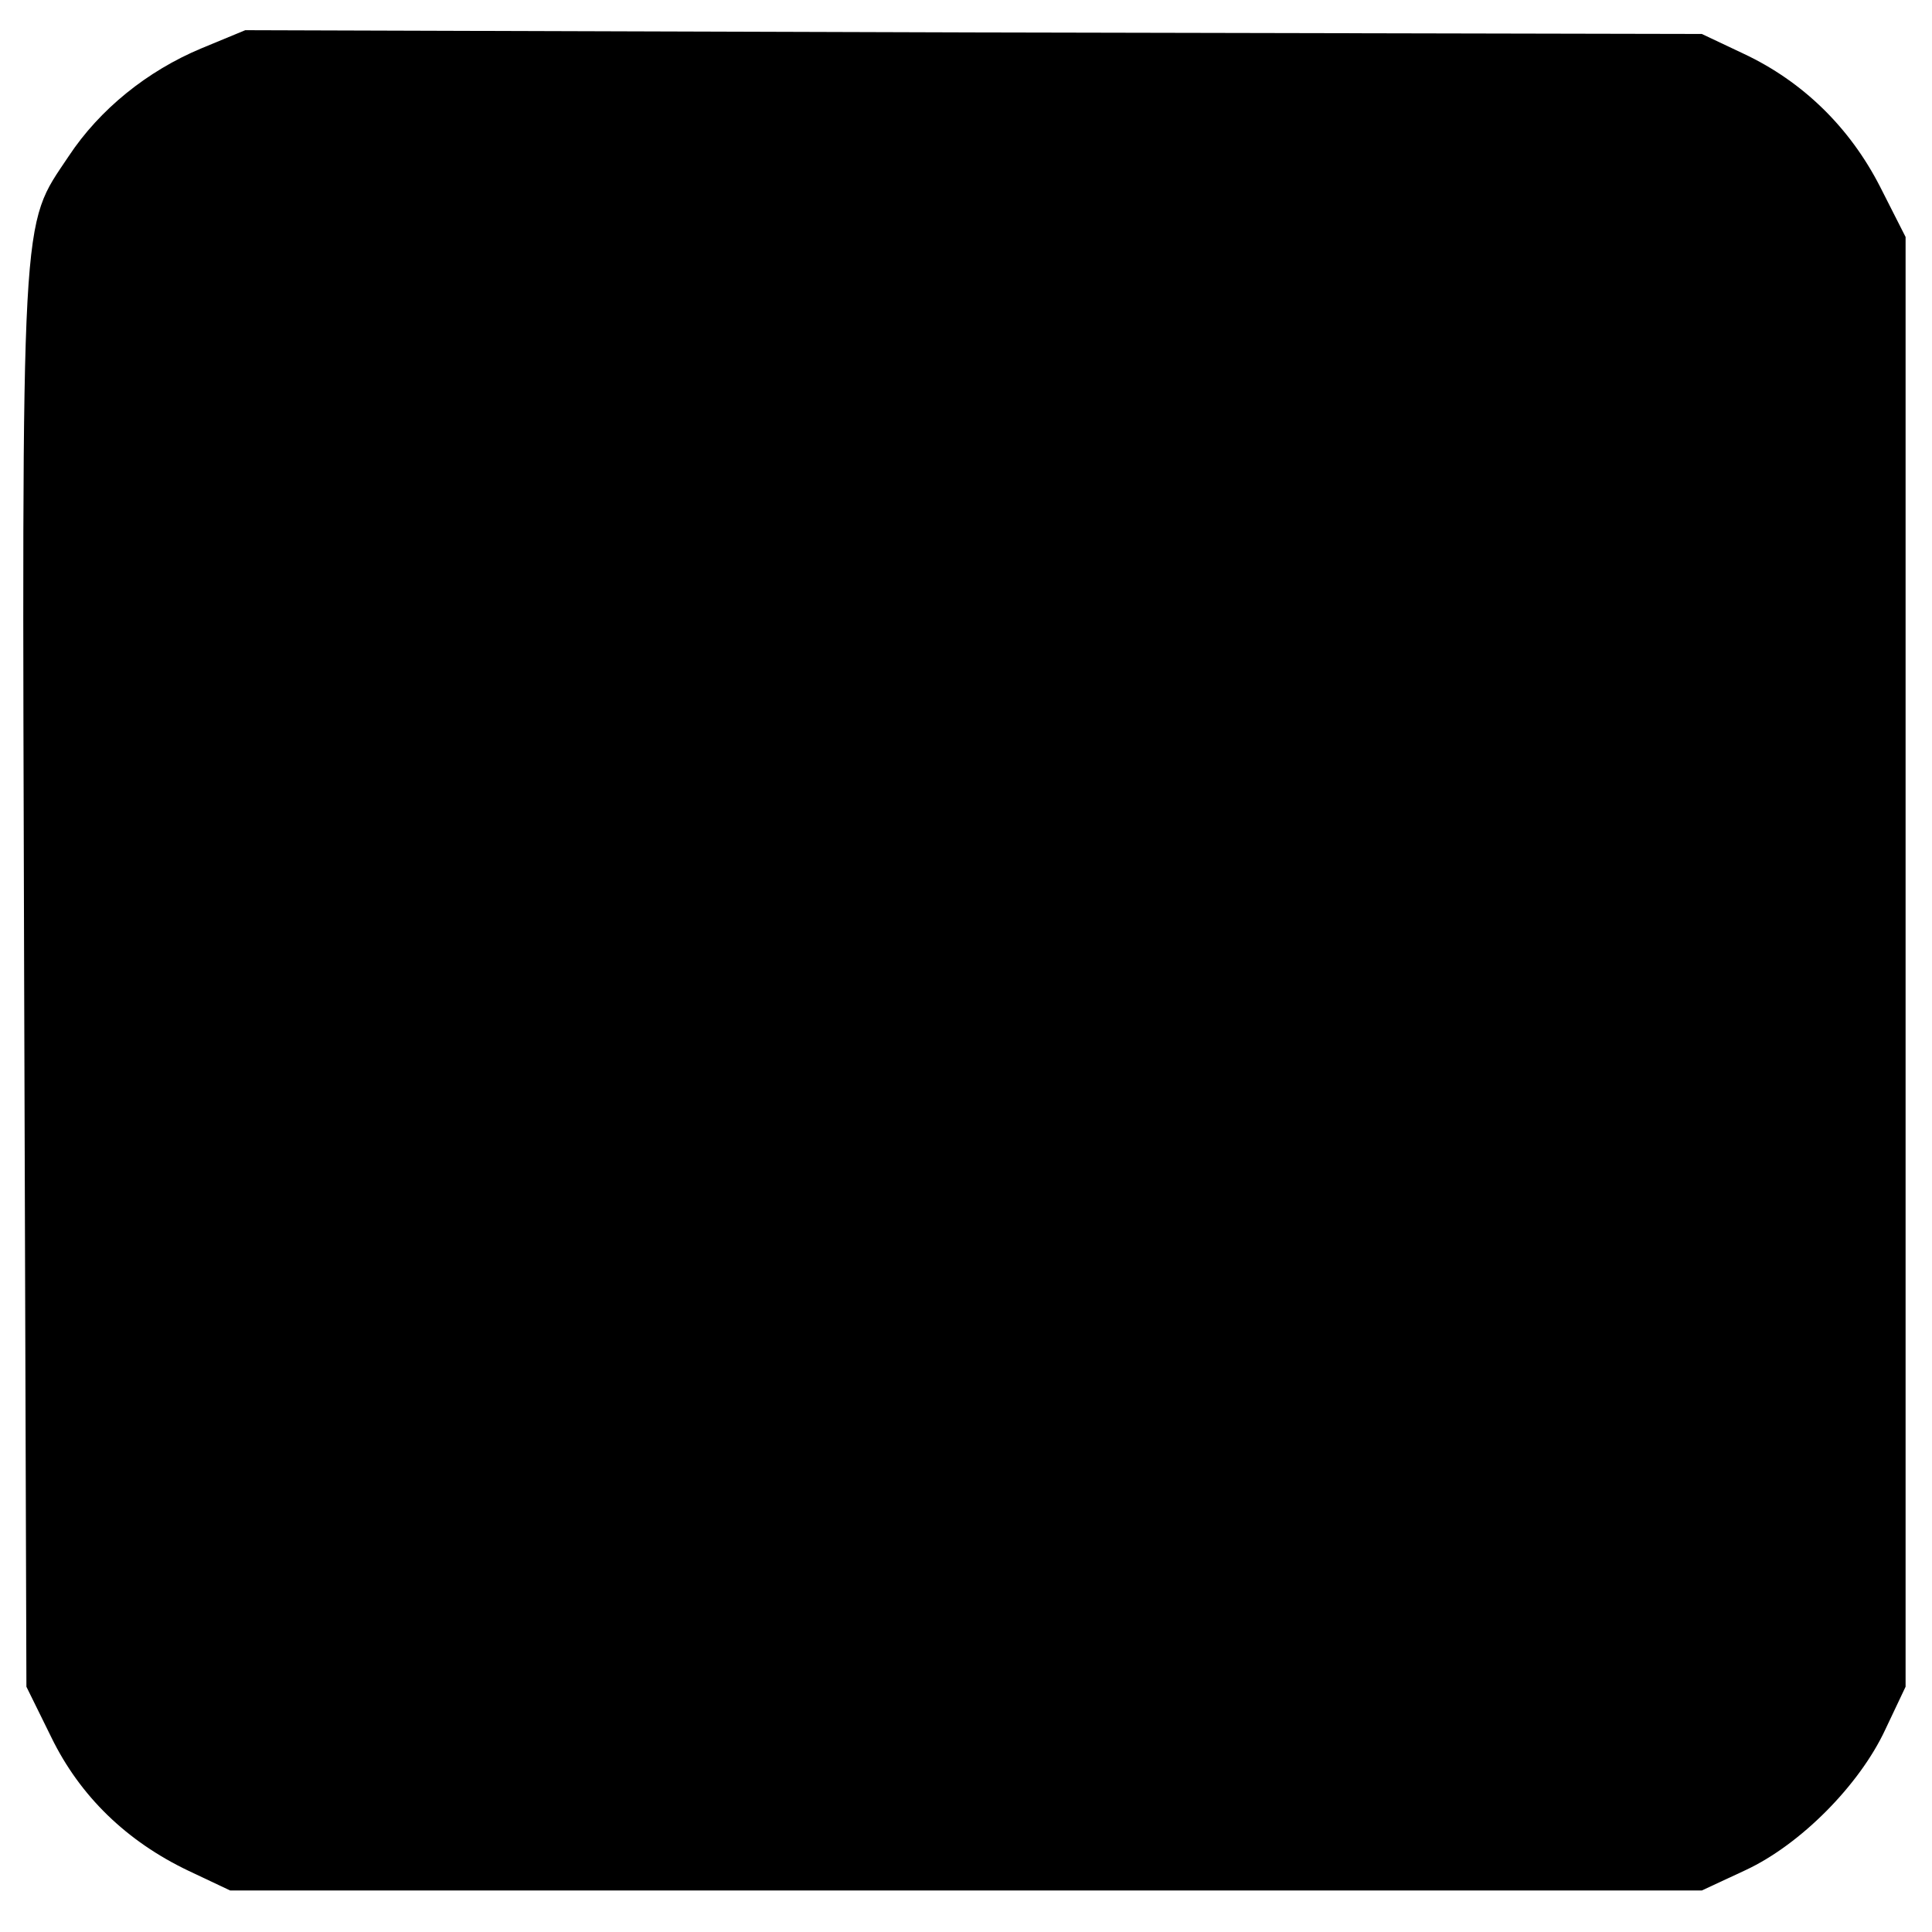 <?xml version="1.0" standalone="no"?>
<!DOCTYPE svg PUBLIC "-//W3C//DTD SVG 20010904//EN"
 "http://www.w3.org/TR/2001/REC-SVG-20010904/DTD/svg10.dtd">
<svg version="1.0" xmlns="http://www.w3.org/2000/svg"
 width="256pt" height="256pt" viewBox="0 0 256 256"
 preserveAspectRatio="xMidYMid meet">
<g transform="translate(0,256) scale(0.1,-0.1)"
fill="#000000" stroke="none">
<path d="M267 2496 c-72 -30 -135 -81 -176 -143 -64 -96 -62 -55 -59 -1089 l3
-939 33 -67 c38 -78 100 -138 182 -177 l55 -26 975 0 975 0 58 27 c73 34 151
113 185 186 l27 57 0 961 0 960 -34 67 c-40 78 -102 139 -181 176 l-55 26
-965 2 -965 3 -58 -24z"/>
</g>
</svg>
